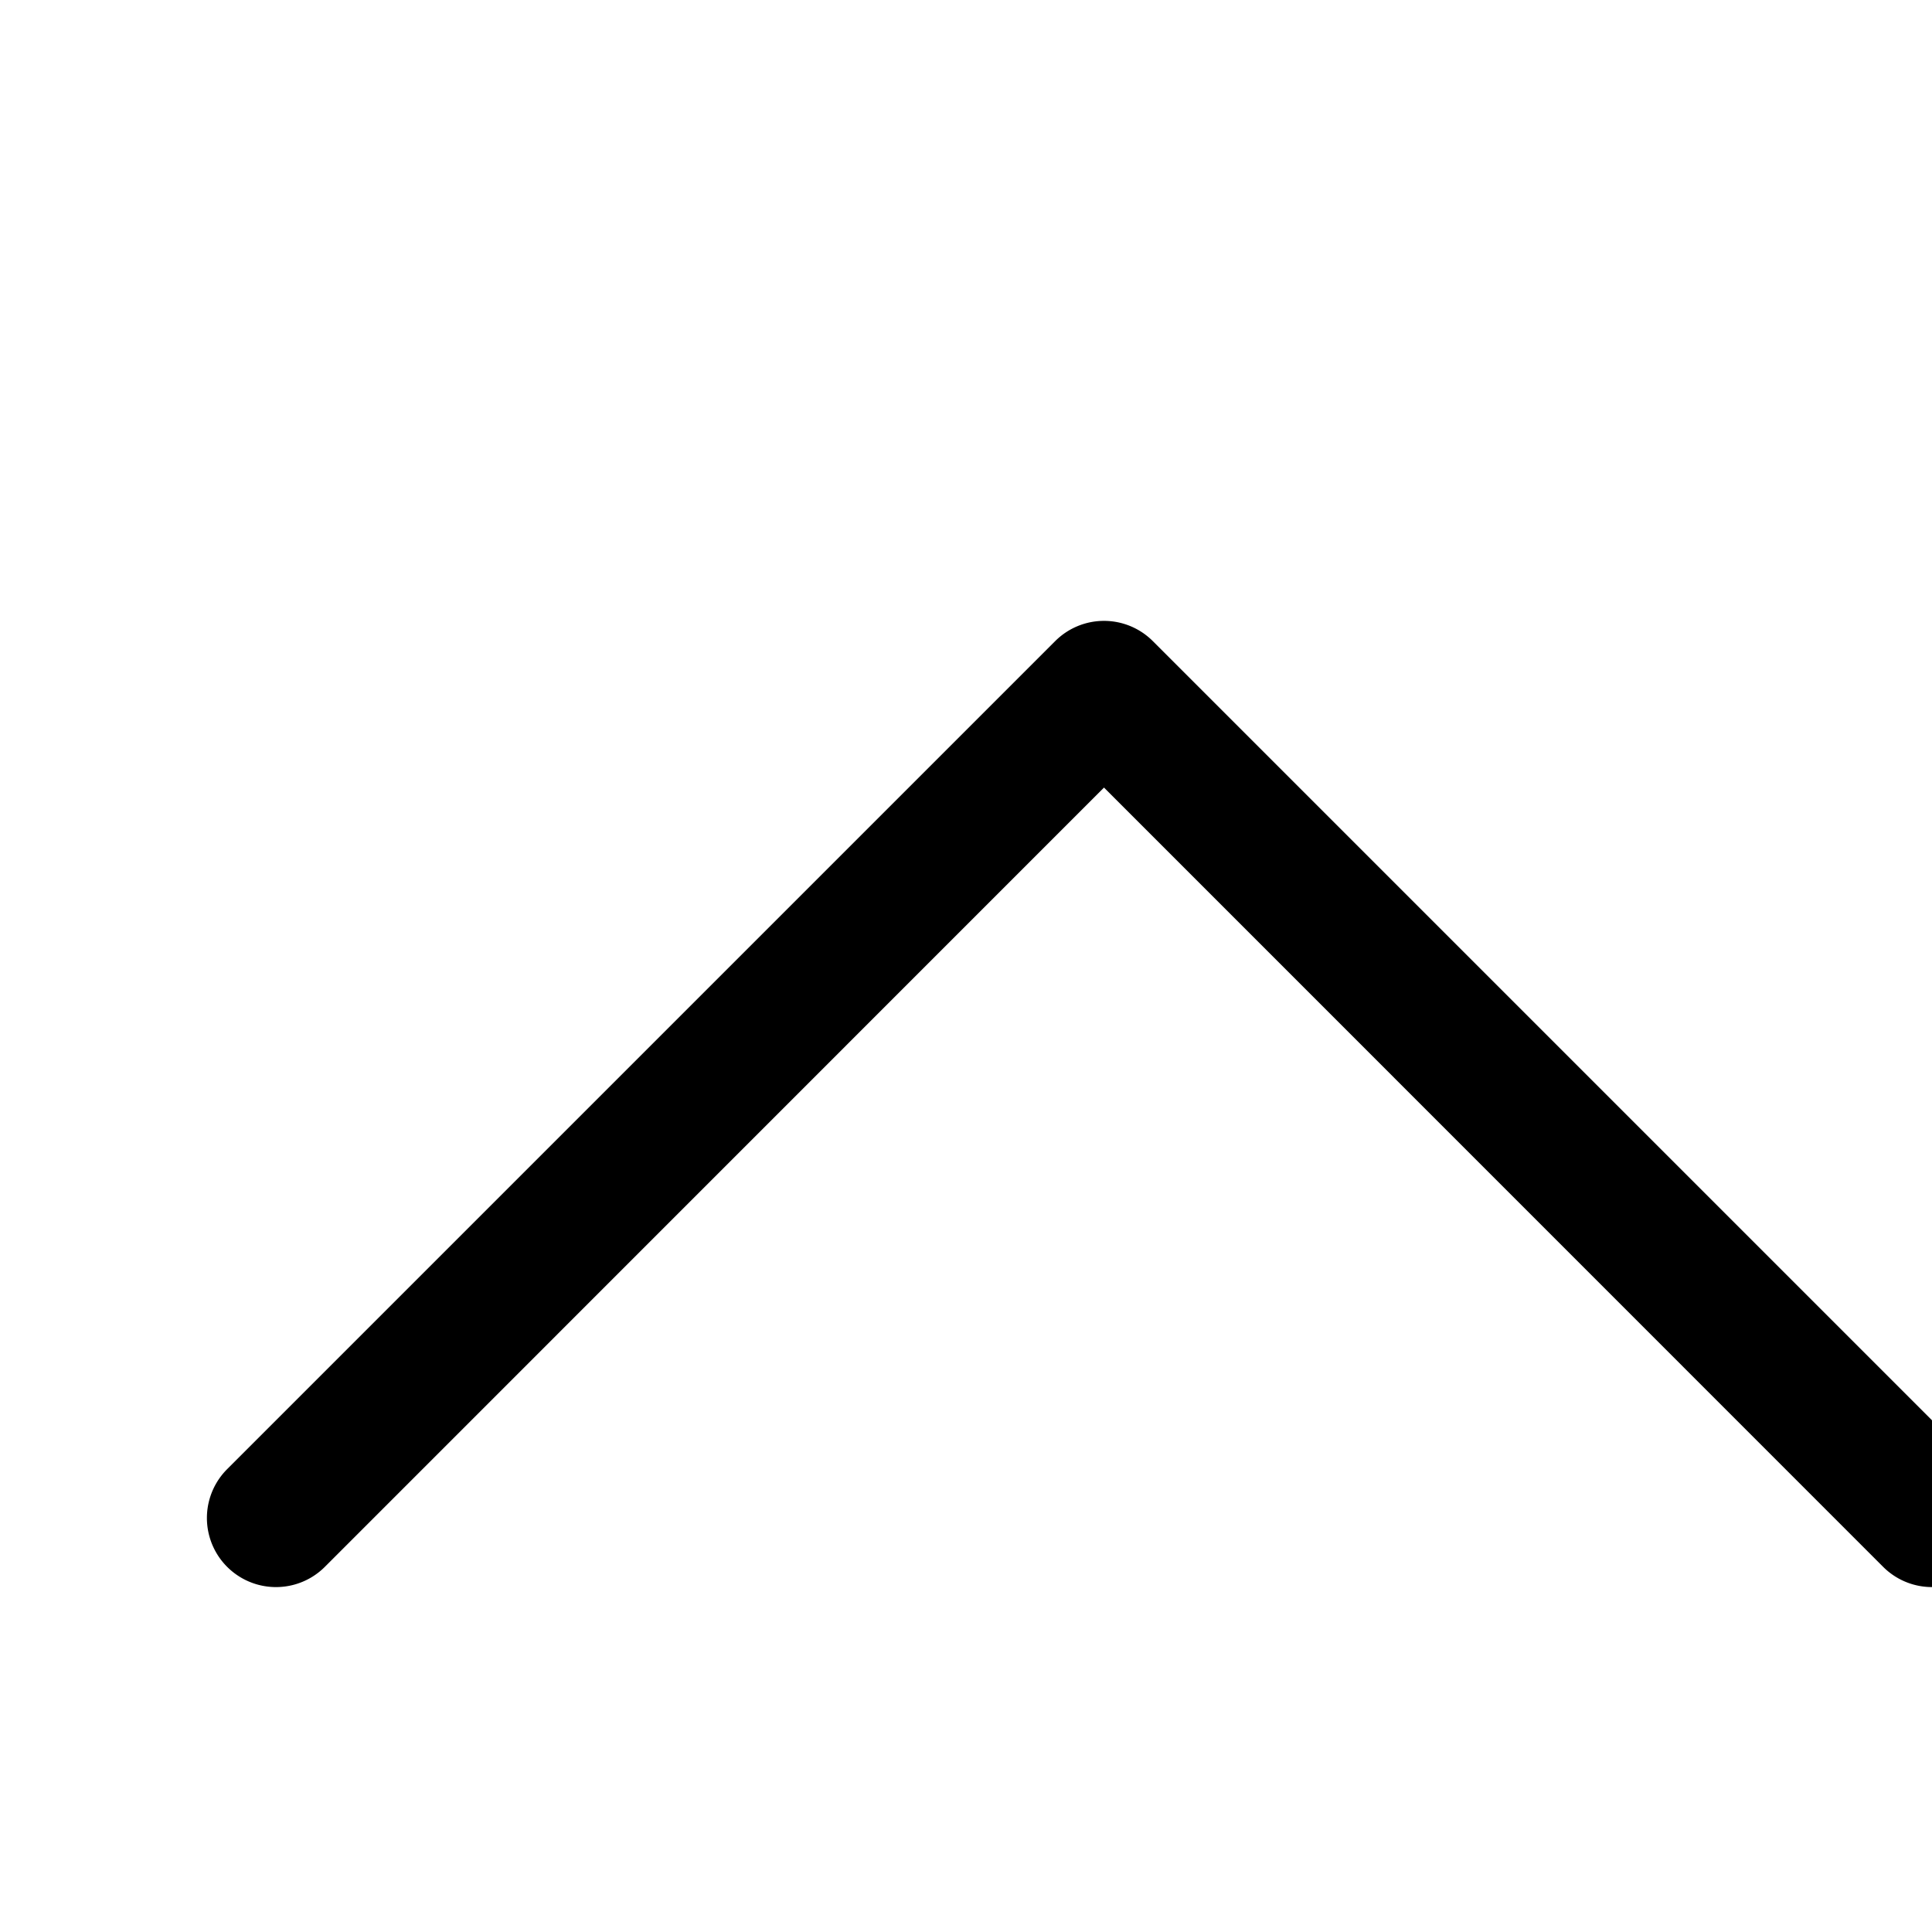 <svg
  width="100px"
  height="100px"
  viewBox="0 0 14 14"
  xmlns="http://www.w3.org/2000/svg"
  fill="#000000"
>
  <path
    fill-rule="evenodd"
    d="M7.646 4.646a.5.5 0 0 1 .708 0l6 6a.5.5 0 0 1-.708.708L8 5.707l-5.646 5.647a.5.5 0 0 1-.708-.708l6-6z"
  ></path>
</svg>

